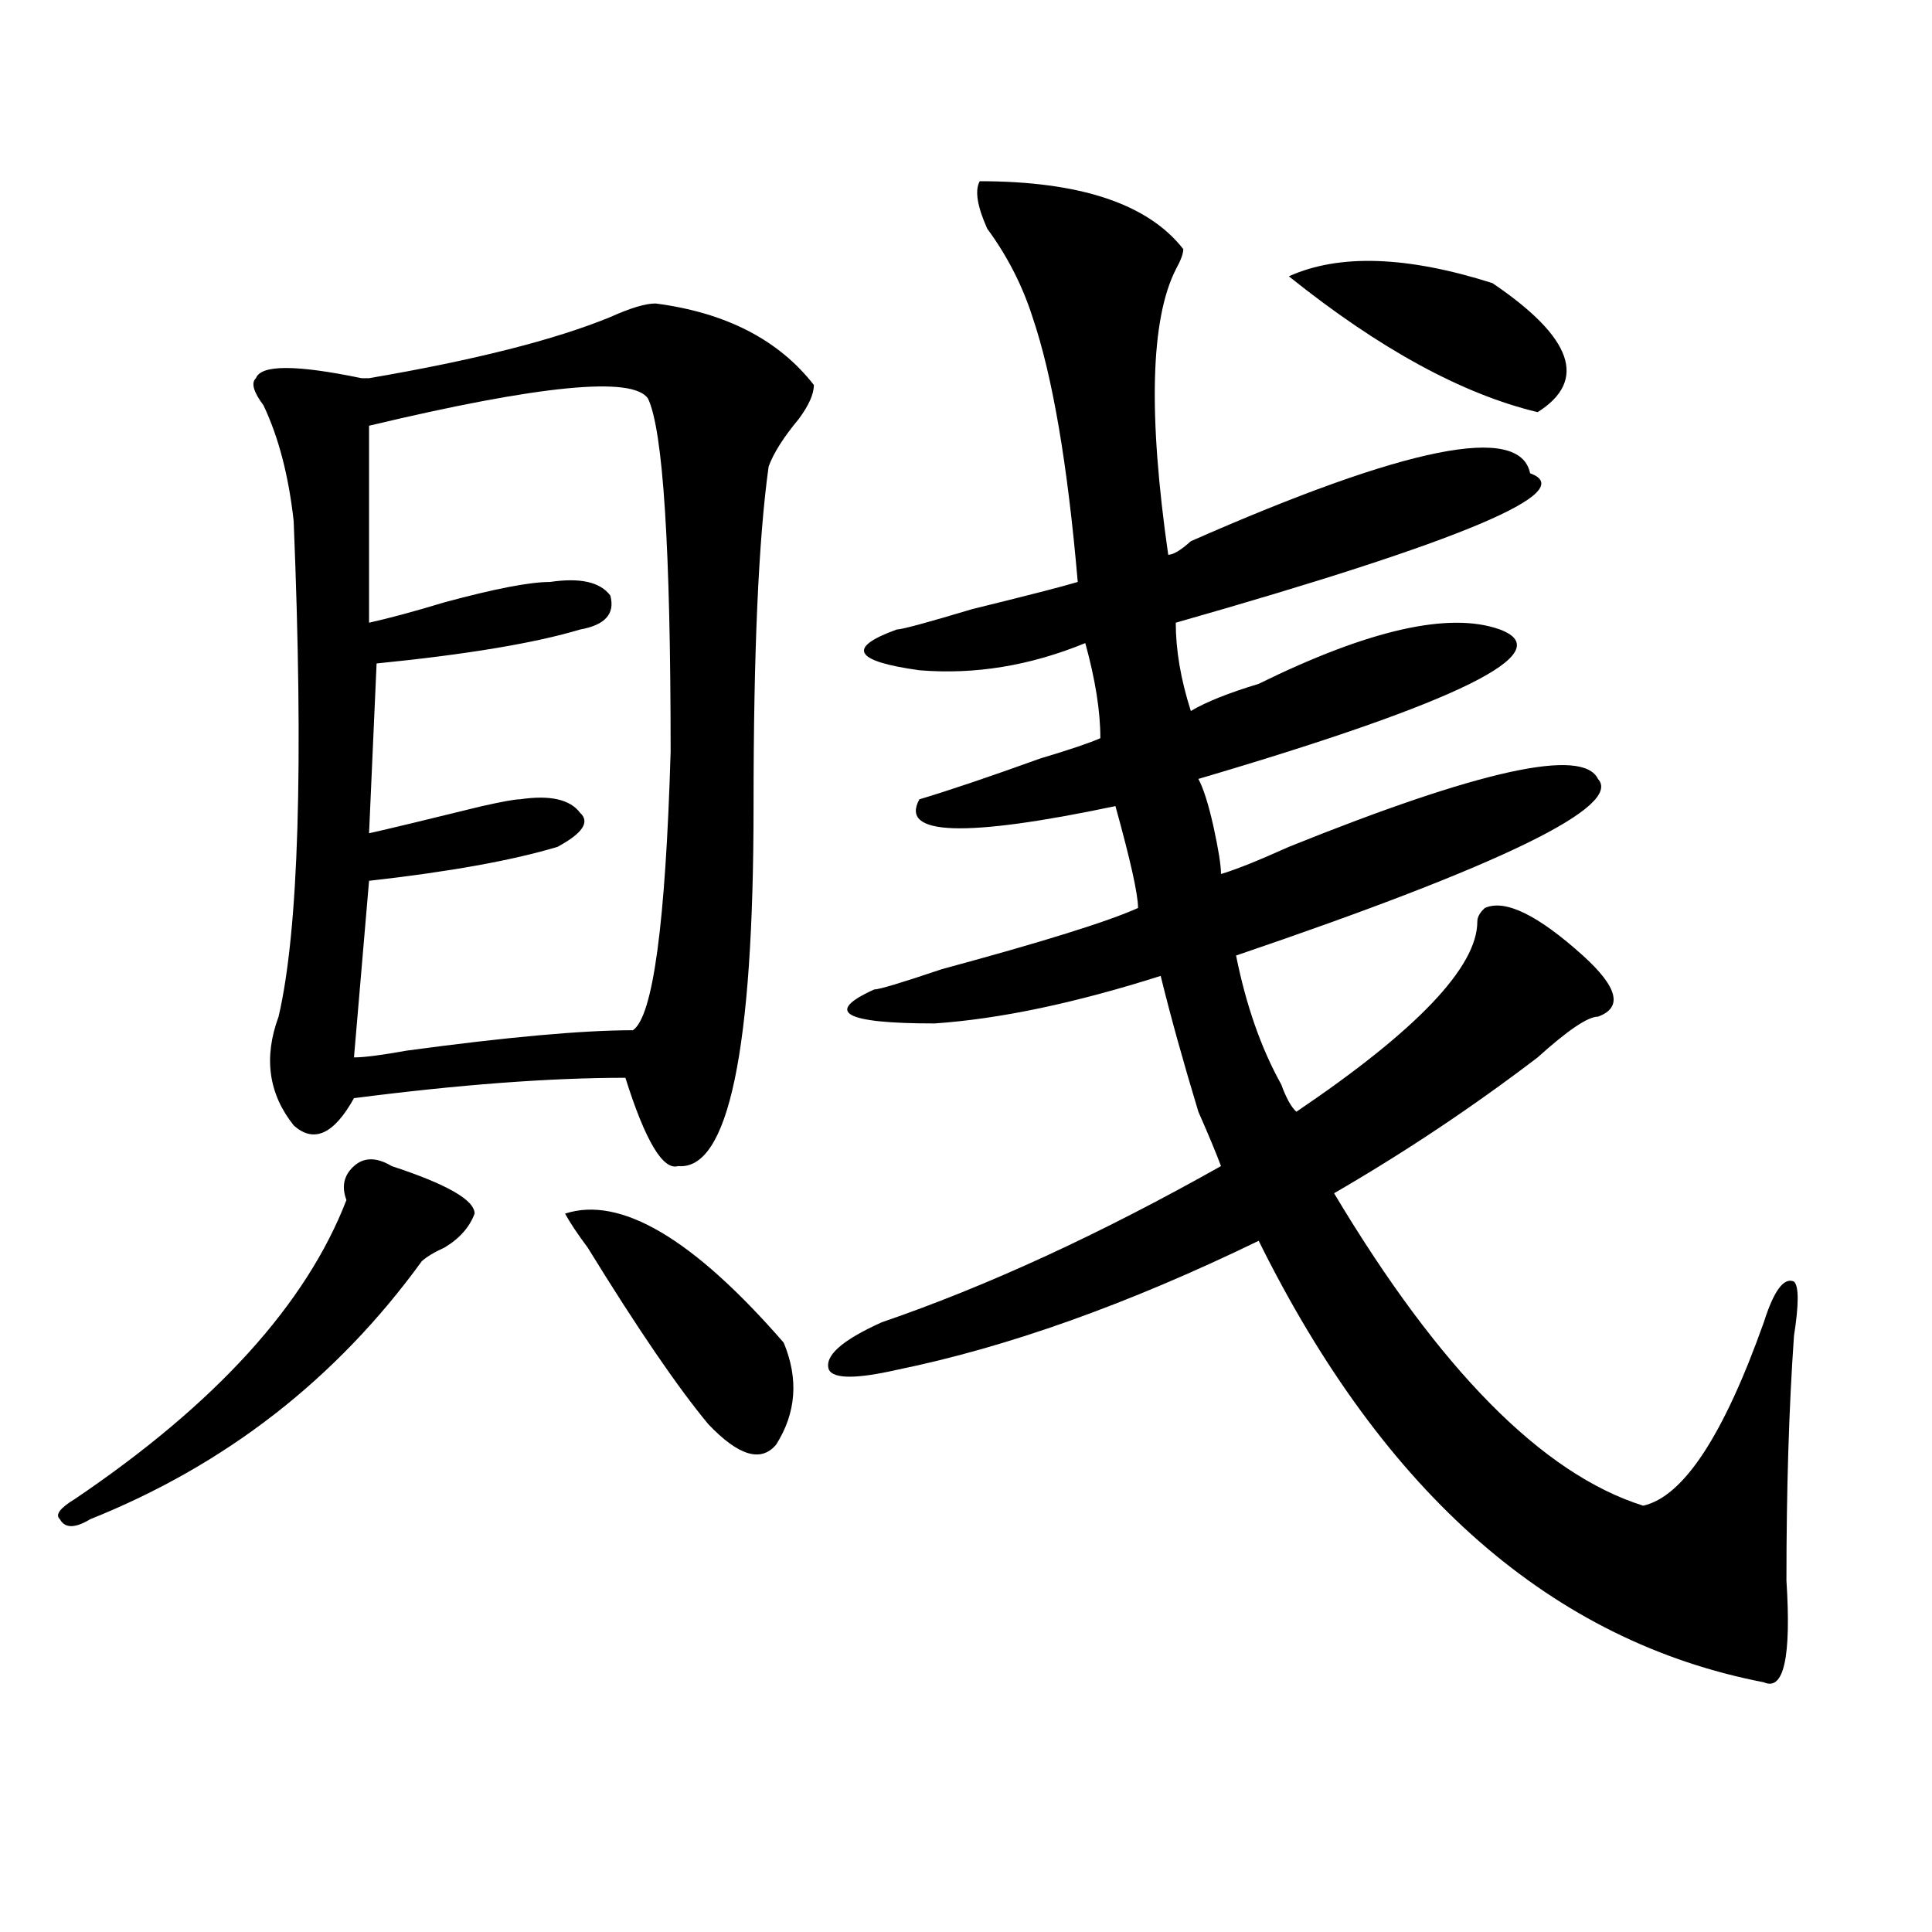 <?xml version="1.0" encoding="utf-8"?>
<!-- Generator: Adobe Illustrator 16.0.0, SVG Export Plug-In . SVG Version: 6.00 Build 0)  -->
<!DOCTYPE svg PUBLIC "-//W3C//DTD SVG 1.1//EN" "http://www.w3.org/Graphics/SVG/1.1/DTD/svg11.dtd">
<svg version="1.1" id="图层_1" xmlns="http://www.w3.org/2000/svg" xmlns:xlink="http://www.w3.org/1999/xlink" x="0px" y="0px"
	 width="1000px" height="1000px" viewBox="0 0 1000 1000" enable-background="new 0 0 1000 1000" xml:space="preserve">
<path d="M202.727,603.563c28.597,9.394,42.926,17.578,42.926,24.609c-2.622,7.031-7.805,12.909-15.609,17.578
	c-5.244,2.362-9.146,4.725-11.707,7.031C174.068,713.756,116.875,758.25,46.633,786.375c-7.805,4.725-13.049,4.725-15.609,0
	c-2.622-2.307,0-5.822,7.805-10.547c72.803-49.219,119.631-100.744,140.484-154.688c-2.622-7.031-1.342-12.854,3.902-17.578
	C188.397,598.894,194.922,598.894,202.727,603.563z M339.309,157.078c36.401,4.725,63.718,18.787,81.949,42.188
	c0,4.725-2.622,10.547-7.805,17.578c-7.805,9.394-13.049,17.578-15.609,24.609c-5.244,37.519-7.805,96.131-7.805,175.781
	c0,126.563-13.049,188.69-39.023,186.328c-7.805,2.362-16.951-12.854-27.316-45.703c-39.023,0-85.852,3.516-140.484,10.547
	c-10.427,18.787-20.854,23.456-31.219,14.063c-13.049-16.369-15.609-35.156-7.805-56.25c10.365-44.494,12.987-130.078,7.805-256.641
	c-2.622-23.4-7.805-43.341-15.609-59.766c-5.244-7.031-6.524-11.7-3.902-14.063c2.561-7.031,20.792-7.031,54.633,0h3.902
	c54.633-9.338,96.217-19.885,124.875-31.641C326.26,159.44,334.064,157.078,339.309,157.078z M191.02,220.359v101.953
	c10.365-2.307,23.414-5.822,39.023-10.547c25.975-7.031,44.206-10.547,54.633-10.547c15.609-2.307,25.975,0,31.219,7.031
	c2.561,9.394-2.622,15.271-15.609,17.578c-23.414,7.031-58.535,12.909-105.363,17.578l-3.902,87.891
	c10.365-2.307,29.877-7.031,58.535-14.063c10.365-2.307,16.89-3.516,19.512-3.516c15.609-2.307,25.975,0,31.219,7.031
	c5.183,4.725,1.28,10.547-11.707,17.578c-23.414,7.031-55.975,12.909-97.559,17.578l-7.805,91.406
	c5.183,0,14.268-1.153,27.316-3.516c52.011-7.031,91.034-10.547,117.07-10.547c10.365-7.031,16.89-55.041,19.512-144.141
	c0-105.469-3.902-166.388-11.707-182.813C327.602,194.597,279.432,199.266,191.02,220.359z M292.48,628.172
	c28.597-9.338,66.34,12.909,113.168,66.797c7.805,18.787,6.463,36.365-3.902,52.734c-7.805,9.394-19.512,5.878-35.121-10.547
	c-15.609-18.731-36.463-49.219-62.438-91.406C298.943,638.719,295.041,632.896,292.48,628.172z M507.109,93.797
	c52.011,0,87.132,11.756,105.363,35.156c0,2.362-1.342,5.878-3.902,10.547c-13.049,25.818-14.329,75.037-3.902,147.656
	c2.561,0,6.463-2.307,11.707-7.031c111.826-49.219,170.361-60.919,175.605-35.156c25.975,9.394-35.121,35.156-183.41,77.344
	c0,14.063,2.561,29.334,7.805,45.703c7.805-4.669,19.512-9.338,35.121-14.063c57.193-28.125,98.839-37.463,124.875-28.125
	c31.219,11.756-20.854,37.519-156.094,77.344c2.561,4.725,5.183,12.909,7.805,24.609c2.561,11.756,3.902,19.94,3.902,24.609
	c7.805-2.307,19.512-7.031,35.121-14.063c98.839-39.825,152.191-51.525,159.996-35.156c12.987,14.063-49.45,44.55-187.313,91.406
	c5.183,25.818,12.987,48.065,23.414,66.797c2.561,7.031,5.183,11.756,7.805,14.063c62.438-42.188,93.656-74.981,93.656-98.438
	c0-2.307,1.28-4.669,3.902-7.031c10.365-4.669,27.316,3.516,50.73,24.609c18.17,16.425,20.792,26.972,7.805,31.641
	c-5.244,0-15.609,7.031-31.219,21.094c-33.841,25.818-68.962,49.219-105.363,70.313c54.633,91.406,107.924,145.35,159.996,161.719
	c20.792-4.669,41.584-36.31,62.438-94.922c5.183-16.369,10.365-23.4,15.609-21.094c2.561,2.362,2.561,11.756,0,28.125
	c-2.622,37.519-3.902,79.706-3.902,126.563c2.561,39.825-1.342,57.403-11.707,52.734
	c-109.266-21.094-196.459-97.229-261.457-228.516c-67.682,32.85-130.119,55.097-187.313,66.797c-20.854,4.725-32.561,4.725-35.121,0
	c-2.622-7.031,6.463-15.216,27.316-24.609c54.633-18.731,113.168-45.703,175.605-80.859c-2.622-7.031-6.524-16.369-11.707-28.125
	c-7.805-25.763-14.329-49.219-19.512-70.313c-44.268,14.063-83.291,22.303-117.07,24.609c-46.828,0-57.255-5.822-31.219-17.578
	c2.561,0,14.268-3.516,35.121-10.547c52.011-14.063,85.852-24.609,101.461-31.641c0-7.031-3.902-24.609-11.707-52.734
	c-78.047,16.425-111.888,15.271-101.461-3.516c15.609-4.669,36.401-11.7,62.438-21.094c15.609-4.669,25.975-8.185,31.219-10.547
	c0-14.063-2.622-30.432-7.805-49.219c-28.658,11.756-57.255,16.425-85.852,14.063c-33.841-4.669-37.743-11.7-11.707-21.094
	c2.561,0,15.609-3.516,39.023-10.547c28.597-7.031,46.828-11.7,54.633-14.063c-5.244-60.919-13.049-106.622-23.414-137.109
	c-5.244-16.369-13.049-31.641-23.414-45.703C505.768,106.706,504.487,98.521,507.109,93.797z M667.105,143.016
	c25.975-11.7,61.096-10.547,105.363,3.516c41.584,28.125,49.389,50.428,23.414,66.797
	C756.859,203.99,713.934,180.534,667.105,143.016z"/>
</svg>
